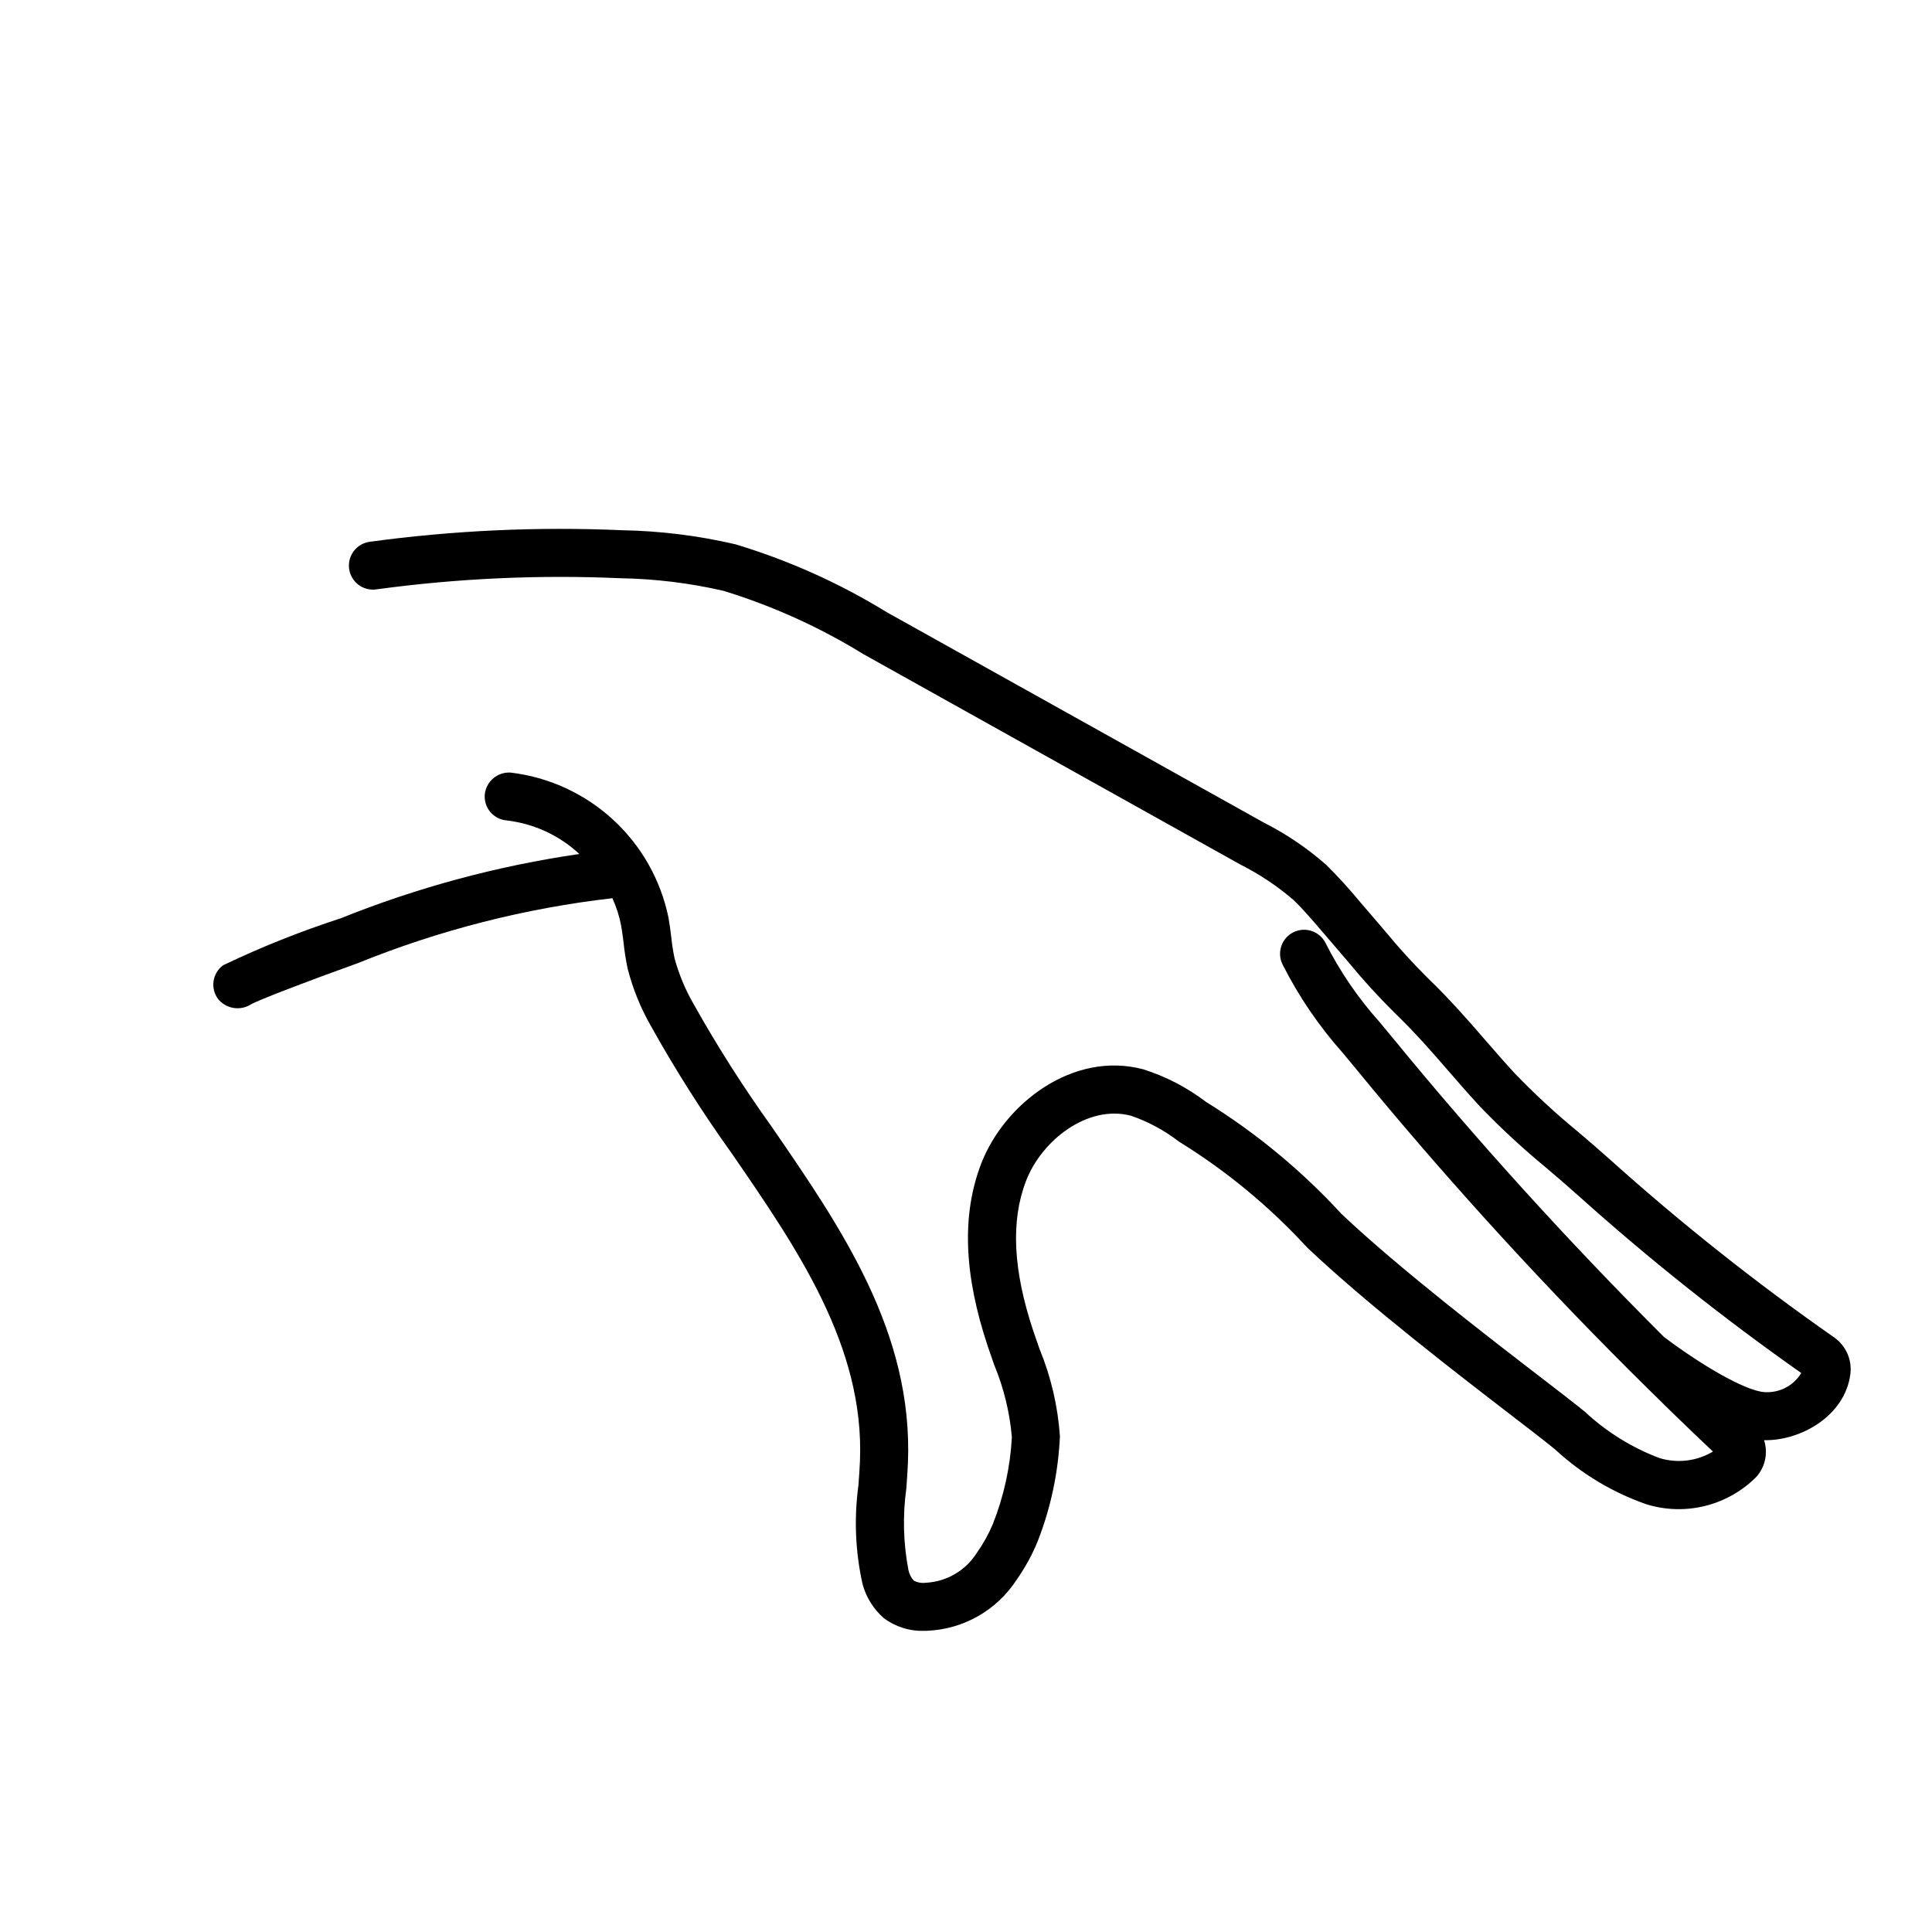 <?xml version="1.0" encoding="UTF-8"?>
<!-- Uploaded to: ICON Repo, www.svgrepo.com, Generator: ICON Repo Mixer Tools -->
<svg fill="#000000" width="800px" height="800px" version="1.1" viewBox="144 144 512 512" xmlns="http://www.w3.org/2000/svg">
 <path d="m634.36 508.18c0.5-3.836-1.191-7.629-4.383-9.82-20.715-14.48-40.531-30.207-59.34-47.094-2.633-2.367-5.344-4.684-8.387-7.285-5.914-4.844-11.535-10.031-16.832-15.539-2.641-2.867-5.027-5.609-7.379-8.32l-0.492-0.566c-4.703-5.418-9.145-10.535-15.254-16.449v0.004c-3.898-3.875-7.602-7.941-11.09-12.188-1.344-1.586-2.719-3.203-4.195-4.898l-2.519-2.934c-2.832-3.441-5.836-6.734-9-9.871-5.012-4.418-10.562-8.18-16.52-11.199l-99.973-55.785c-12.535-7.707-26.016-13.754-40.105-17.992-9.848-2.297-19.906-3.543-30.012-3.727-22.355-0.98-44.758 0.043-66.93 3.066-3.477 0.488-5.906 3.699-5.422 7.18 0.484 3.481 3.695 5.91 7.176 5.43 21.426-2.918 43.074-3.91 64.676-2.957 9.207 0.156 18.371 1.273 27.344 3.336 13.027 4 25.492 9.641 37.094 16.785l99.941 55.781c5.023 2.527 9.719 5.66 13.984 9.328 2.496 2.356 5.391 5.758 8.07 8.895l2.609 3.035c1.422 1.633 2.762 3.207 4.078 4.762h-0.004c3.758 4.566 7.746 8.938 11.945 13.102 5.738 5.551 10.023 10.488 14.555 15.715 2.539 2.922 5.16 5.949 8.062 9.098 5.656 5.898 11.66 11.449 17.977 16.629 2.727 2.332 5.445 4.656 8.098 7.035h0.004c18.785 16.871 38.559 32.605 59.215 47.125-2.047 3.383-5.816 5.34-9.762 5.062-5.289-0.355-17.344-7.598-26.641-14.637-25.363-25.324-49.551-51.988-71.883-79.258-1.215-1.48-2.356-2.859-3.465-4.172h0.004c-5.688-6.348-10.516-13.414-14.359-21.023-1.609-3.113-5.441-4.34-8.562-2.734s-4.356 5.434-2.758 8.559c4.277 8.449 9.633 16.309 15.93 23.383 1.066 1.273 2.184 2.613 3.367 4.055 22.453 27.426 46.762 54.242 72.242 79.711l1.133 1.125c7.59 7.562 14.602 14.375 21.352 20.746-4.269 2.551-9.414 3.176-14.168 1.727-7.305-2.762-14.008-6.918-19.727-12.238l-1.805-1.457c-1.945-1.559-5.195-4.059-9.348-7.254-14.266-10.965-38.094-29.289-53.355-43.715-10.578-11.512-22.684-21.523-35.98-29.754-5.008-3.816-10.637-6.734-16.645-8.625-18.648-4.922-36.801 9.176-42.906 25.043-5.191 13.512-4.606 29.371 1.789 48.477 0.535 1.609 1.102 3.211 1.672 4.832h0.004c2.531 6.109 4.109 12.574 4.676 19.164-0.426 7.887-2.129 15.652-5.035 23-1.145 2.719-2.586 5.305-4.297 7.711-2.957 4.656-7.996 7.586-13.504 7.856-1.09 0.141-2.195-0.059-3.164-0.574-0.715-0.793-1.203-1.766-1.414-2.816-1.363-7.121-1.551-14.418-0.555-21.602 0.172-2.352 0.336-4.613 0.422-6.711 1.426-34.641-17.688-62.402-36.172-89.246-7.461-10.402-14.34-21.215-20.605-32.383-2.211-3.82-3.918-7.914-5.074-12.176-0.387-1.852-0.676-3.719-0.867-5.602-0.211-1.738-0.43-3.477-0.742-5.191v0.004c-2.059-9.98-7.203-19.062-14.711-25.953-7.504-6.894-16.988-11.25-27.105-12.453-3.438-0.23-6.453 2.277-6.852 5.703-0.172 1.68 0.332 3.363 1.406 4.672 1.07 1.309 2.621 2.137 4.305 2.297 7.234 0.82 14.012 3.941 19.34 8.902-21.688 3.148-42.918 8.871-63.25 17.047-10.656 3.457-21.074 7.617-31.18 12.453-1.359 1.008-2.258 2.516-2.504 4.188-0.25 1.672 0.18 3.375 1.191 4.731 2.121 2.613 5.859 3.231 8.707 1.438 1.805-1.074 14.676-6.035 28.234-10.895l0.004 0.004c21.633-8.781 44.359-14.582 67.555-17.25 1.082 2.363 1.867 4.848 2.344 7.402 0.266 1.465 0.441 2.941 0.625 4.434 0.242 2.309 0.605 4.606 1.086 6.879 1.383 5.375 3.488 10.535 6.258 15.34 6.484 11.602 13.613 22.828 21.359 33.629 17.297 25.125 35.188 51.105 33.934 81.512-0.078 1.965-0.234 4.09-0.418 6.547h-0.004c-1.172 8.68-0.793 17.5 1.117 26.051 0.949 3.477 2.898 6.598 5.606 8.973 3.117 2.344 6.949 3.535 10.844 3.379l0.645-0.004v-0.004c9.625-0.387 18.465-5.418 23.715-13.496 2.269-3.215 4.16-6.68 5.637-10.324 3.457-8.863 5.434-18.234 5.852-27.734-0.547-7.961-2.375-15.777-5.414-23.156-0.547-1.539-1.082-3.078-1.598-4.606-5.418-16.207-6.066-29.25-1.977-39.875 4.156-10.801 16.328-20.297 27.789-17.309 4.582 1.566 8.879 3.879 12.711 6.844 12.438 7.672 23.77 17.004 33.688 27.738l0.395 0.418c15.883 15.07 40.188 33.75 54.707 44.91l0.562 0.434c3.754 2.883 6.727 5.172 8.531 6.621l1.805 1.453h-0.004c6.988 6.465 15.23 11.422 24.219 14.559 5.07 1.57 10.477 1.715 15.629 0.426 5.152-1.293 9.848-3.973 13.582-7.754 2.309-2.644 3.062-6.309 1.984-9.652 9.699 0.188 21.418-6.426 22.863-17.48z"/>
</svg>